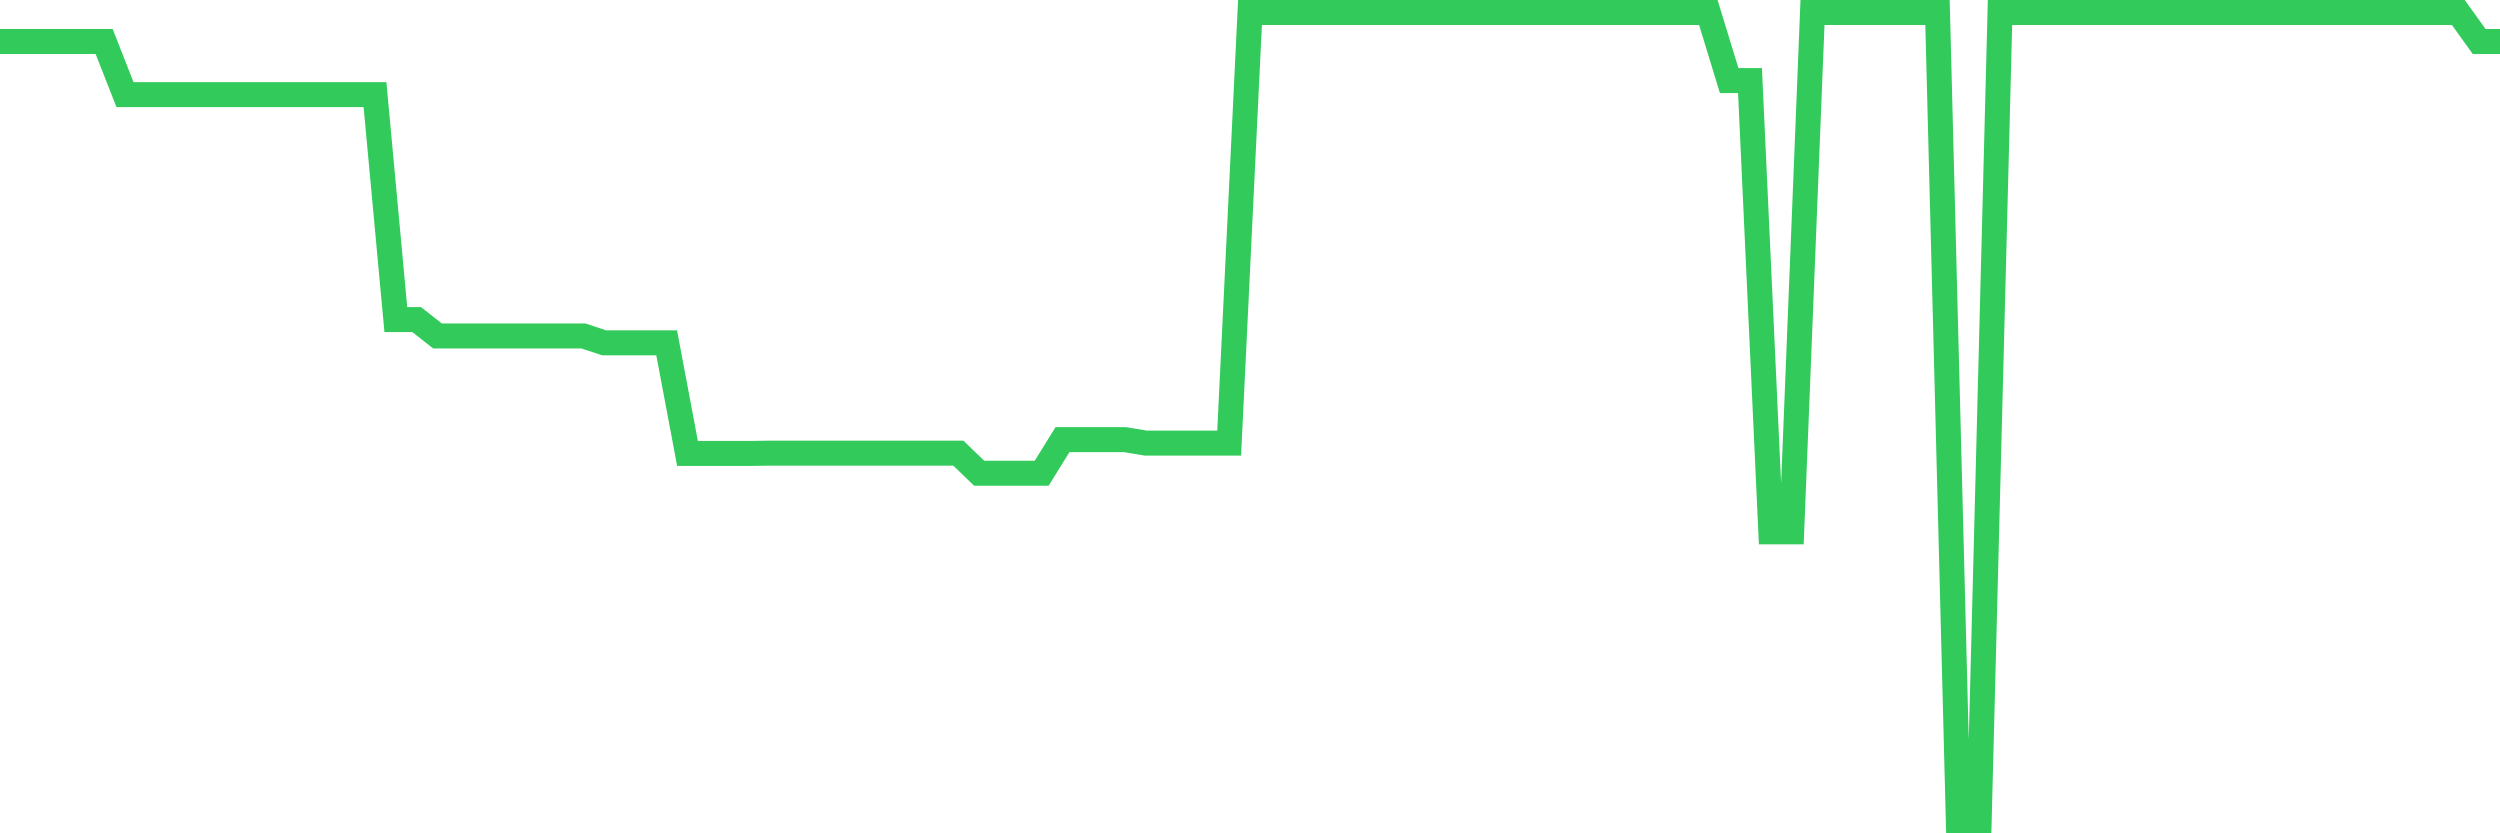 <svg
  xmlns="http://www.w3.org/2000/svg"
  xmlns:xlink="http://www.w3.org/1999/xlink"
  width="120"
  height="40"
  viewBox="0 0 120 40"
  preserveAspectRatio="none"
>
  <polyline
    points="0,1.993 1,1.993 2,1.993 3,1.993 4,1.993 5,1.993 6,4.543 7,4.543 8,4.543 9,4.543 10,4.543 11,4.543 12,4.543 13,4.543 14,4.543 15,4.543 16,4.543 17,4.543 18,4.543 19,15.34 20,15.34 21,16.126 22,16.126 23,16.126 24,16.126 25,16.126 26,16.126 27,16.126 28,16.126 29,16.456 30,16.456 31,16.456 32,16.456 33,21.765 34,21.765 35,21.765 36,21.765 37,21.751 38,21.751 39,21.751 40,21.751 41,21.751 42,21.751 43,21.751 44,21.751 45,21.751 46,21.751 47,22.716 48,22.716 49,22.716 50,22.716 51,21.103 52,21.103 53,21.103 54,21.103 55,21.269 56,21.269 57,21.269 58,21.269 59,21.269 60,0.6 61,0.6 62,0.6 63,0.6 64,0.6 65,0.6 66,0.6 67,0.6 68,0.6 69,0.6 70,0.6 71,0.6 72,0.6 73,0.6 74,0.6 75,0.6 76,0.6 77,0.6 78,0.6 79,0.6 80,0.6 81,0.6 82,0.6 83,3.868 84,3.868 85,25.529 86,25.529 87,0.6 88,0.6 89,0.6 90,0.6 91,0.6 92,0.6 93,0.6 94,39.4 95,39.4 96,0.6 97,0.6 98,0.6 99,0.6 100,0.6 101,0.6 102,0.6 103,0.6 104,0.6 105,0.6 106,0.6 107,0.6 108,0.6 109,0.6 110,0.6 111,0.6 112,0.6 113,0.6 114,0.6 115,0.6 116,0.6 117,0.6 118,0.6 119,1.993 120,1.993"
    fill="none"
    stroke="#32ca5b"
    stroke-width="1.2"
  >
  </polyline>
</svg>